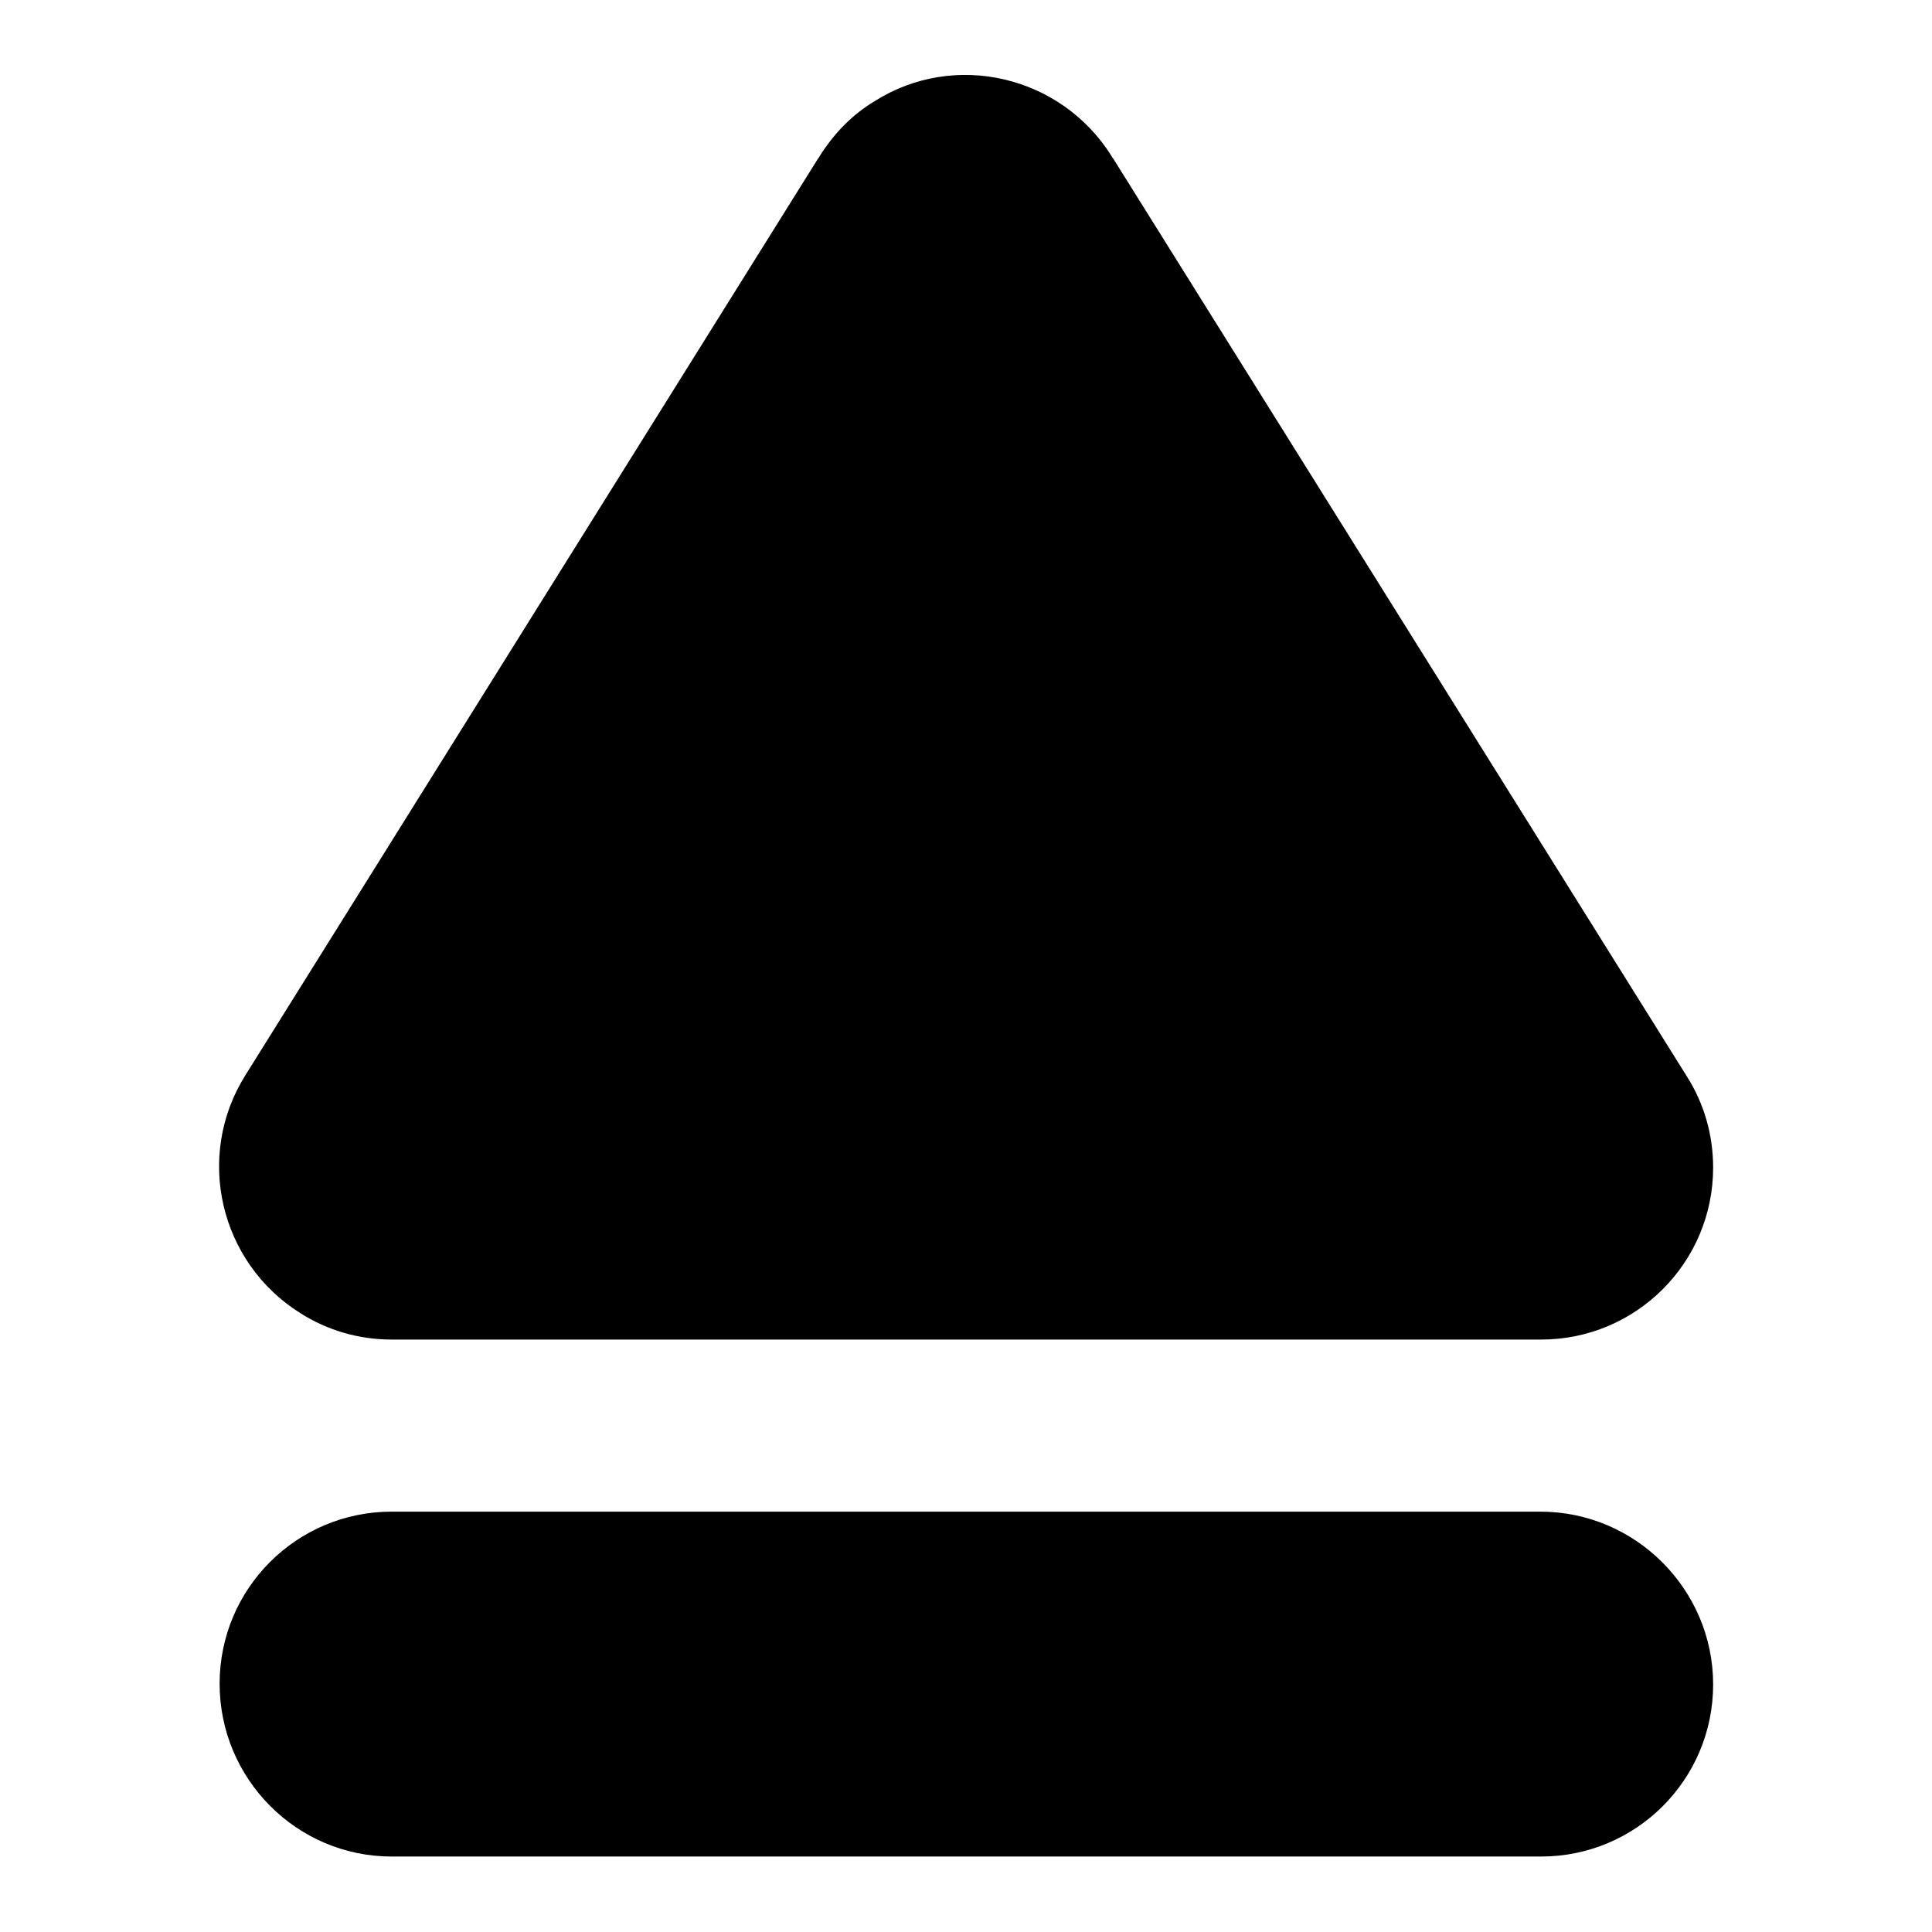 <?xml version="1.0" encoding="utf-8"?>
<!-- Svg Vector Icons : http://www.onlinewebfonts.com/icon -->
<!DOCTYPE svg PUBLIC "-//W3C//DTD SVG 1.1//EN" "http://www.w3.org/Graphics/SVG/1.1/DTD/svg11.dtd">
<svg version="1.1" xmlns="http://www.w3.org/2000/svg" xmlns:xlink="http://www.w3.org/1999/xlink" x="0px" y="0px" viewBox="0 0 256 256" enable-background="new 0 0 256 256" xml:space="preserve">
<g> <path fill="#000000" d="M204.1,200.3H51.9c-12.6,0-22.8,10.2-22.8,22.8S39.3,246,51.9,246h152.3c12.6,0,22.8-10.2,22.8-22.8 S216.7,200.3,204.1,200.3z M51.9,177.5h152.3c12.6,0,22.8-10.2,22.8-22.8c0-4.3-1.2-8.5-3.5-12.1L147.5,21l-0.1-0.1l-0.1-0.2 c-6.7-10.7-20.8-14-31.4-7.3c-3,1.8-5.4,4.3-7.3,7.3l-0.1,0.2l-0.1,0.1L32.5,142.5c-6.7,10.7-3.4,24.8,7.3,31.5 C43.4,176.3,47.6,177.5,51.9,177.5z"/></g>
</svg>